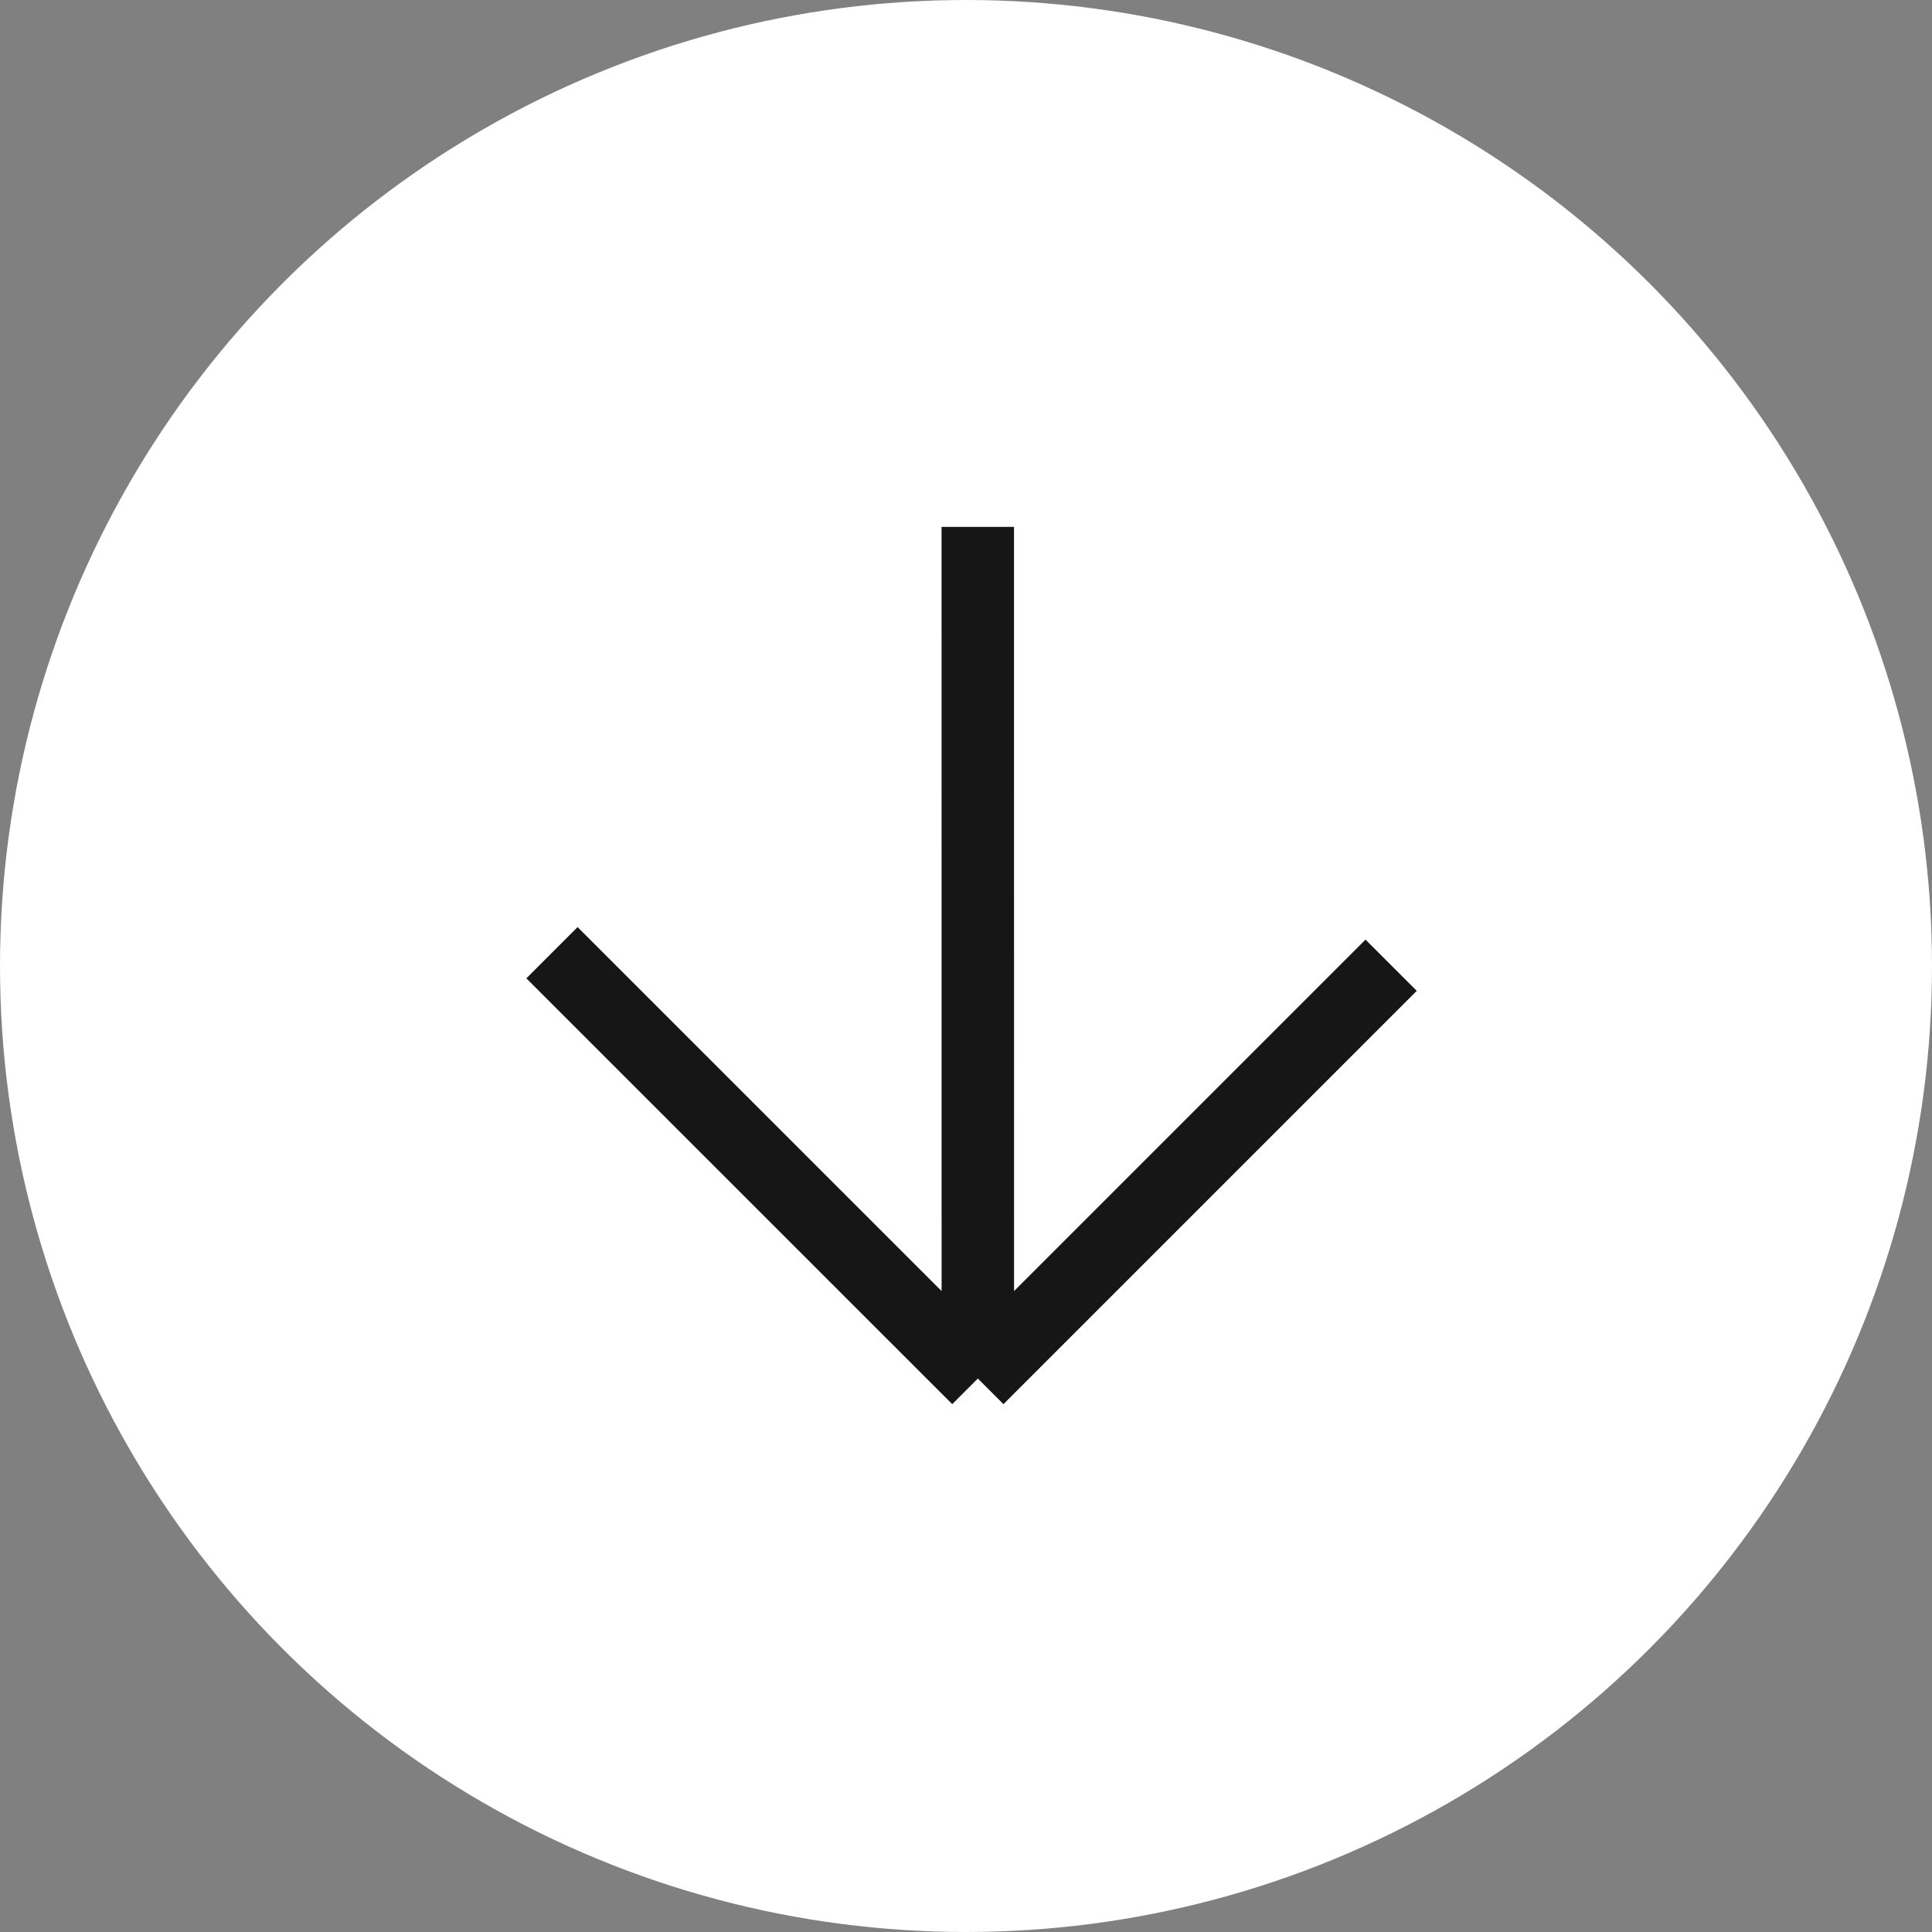 <svg xmlns="http://www.w3.org/2000/svg" width="40" height="40" viewBox="0 0 40 40" fill="none"><rect x="0" y="0" width="40" height="40" fill="#808080" stroke="none"/><circle cx="20" cy="20" r="20" fill="white"></circle><path d="M28.802 19.984L20.245 28.541M20.245 28.541L11.428 19.725M20.245 28.541L20.244 10.909" stroke="#161616" stroke-width="1.5"></path></svg>